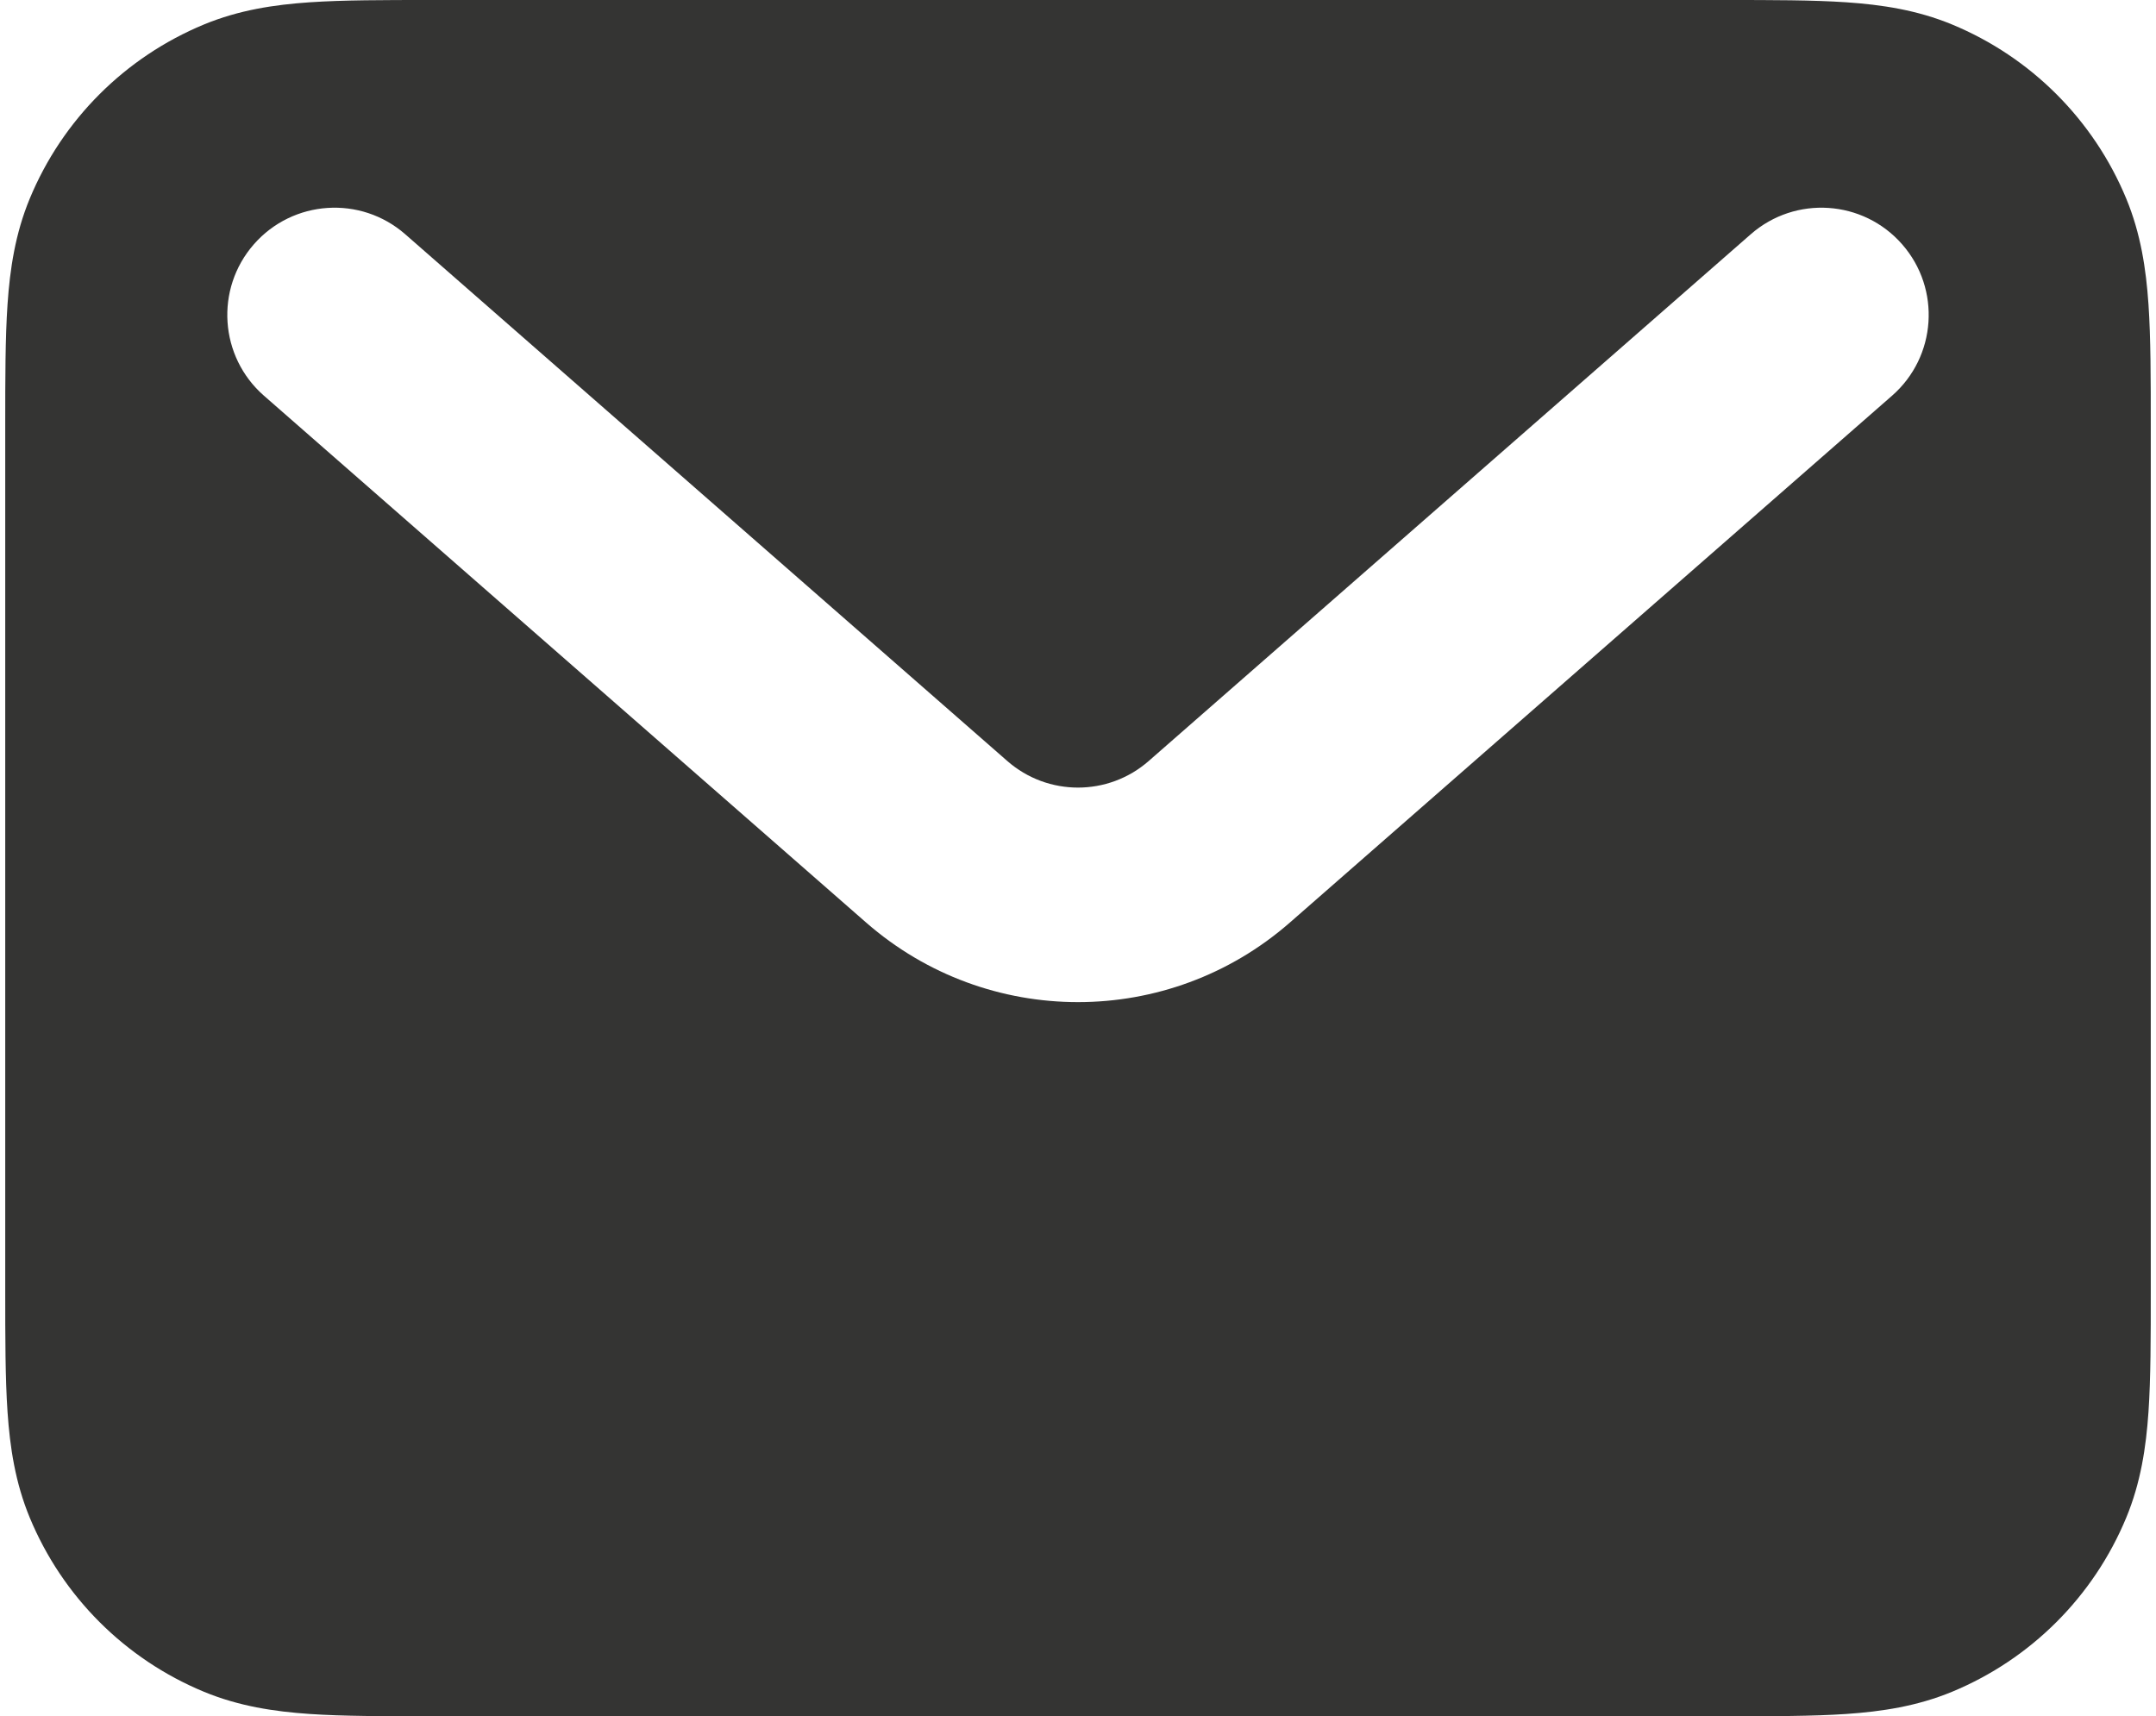 <svg width="206" height="164" viewBox="0 0 206 164" fill="none" xmlns="http://www.w3.org/2000/svg">
<path fill-rule="evenodd" clip-rule="evenodd" d="M41.172 4.43484e-06H164.828C169.324 -9.80652e-05 173.203 -0 176.415 0.219C179.795 0.45 183.177 0.957 186.518 2.341C194.052 5.462 200.039 11.448 203.159 18.983C204.543 22.323 205.05 25.705 205.282 29.086C205.5 32.297 205.5 36.176 205.5 40.672V123.328C205.5 127.824 205.5 131.703 205.282 134.915C205.05 138.295 204.543 141.677 203.159 145.018C200.039 152.552 194.052 158.539 186.518 161.659C183.177 163.043 179.795 163.55 176.415 163.782C173.203 164 169.324 164 164.828 164H41.172C36.676 164 32.797 164 29.586 163.782C26.205 163.55 22.823 163.043 19.483 161.659C11.948 158.539 5.962 152.552 2.841 145.018C1.457 141.677 0.95 138.295 0.719 134.915C0.5 131.703 0.5 127.824 0.5 123.328V40.672C0.5 36.176 0.5 32.297 0.719 29.086C0.95 25.705 1.457 22.323 2.841 18.983C5.962 11.448 11.948 5.462 19.483 2.341C22.823 0.957 26.205 0.45 29.586 0.219C32.797 -0 36.676 -9.80652e-05 41.172 4.43484e-06ZM24.254 23.347C27.982 19.087 34.457 18.655 38.718 22.383L96.25 72.724C100.115 76.105 105.885 76.105 109.75 72.724L167.283 22.383C171.543 18.655 178.019 19.087 181.746 23.347C185.474 27.608 185.042 34.083 180.782 37.811L123.249 88.152C111.655 98.296 94.345 98.296 82.751 88.152L25.218 37.811C20.958 34.083 20.526 27.608 24.254 23.347Z" fill="#343433"/>
</svg>

